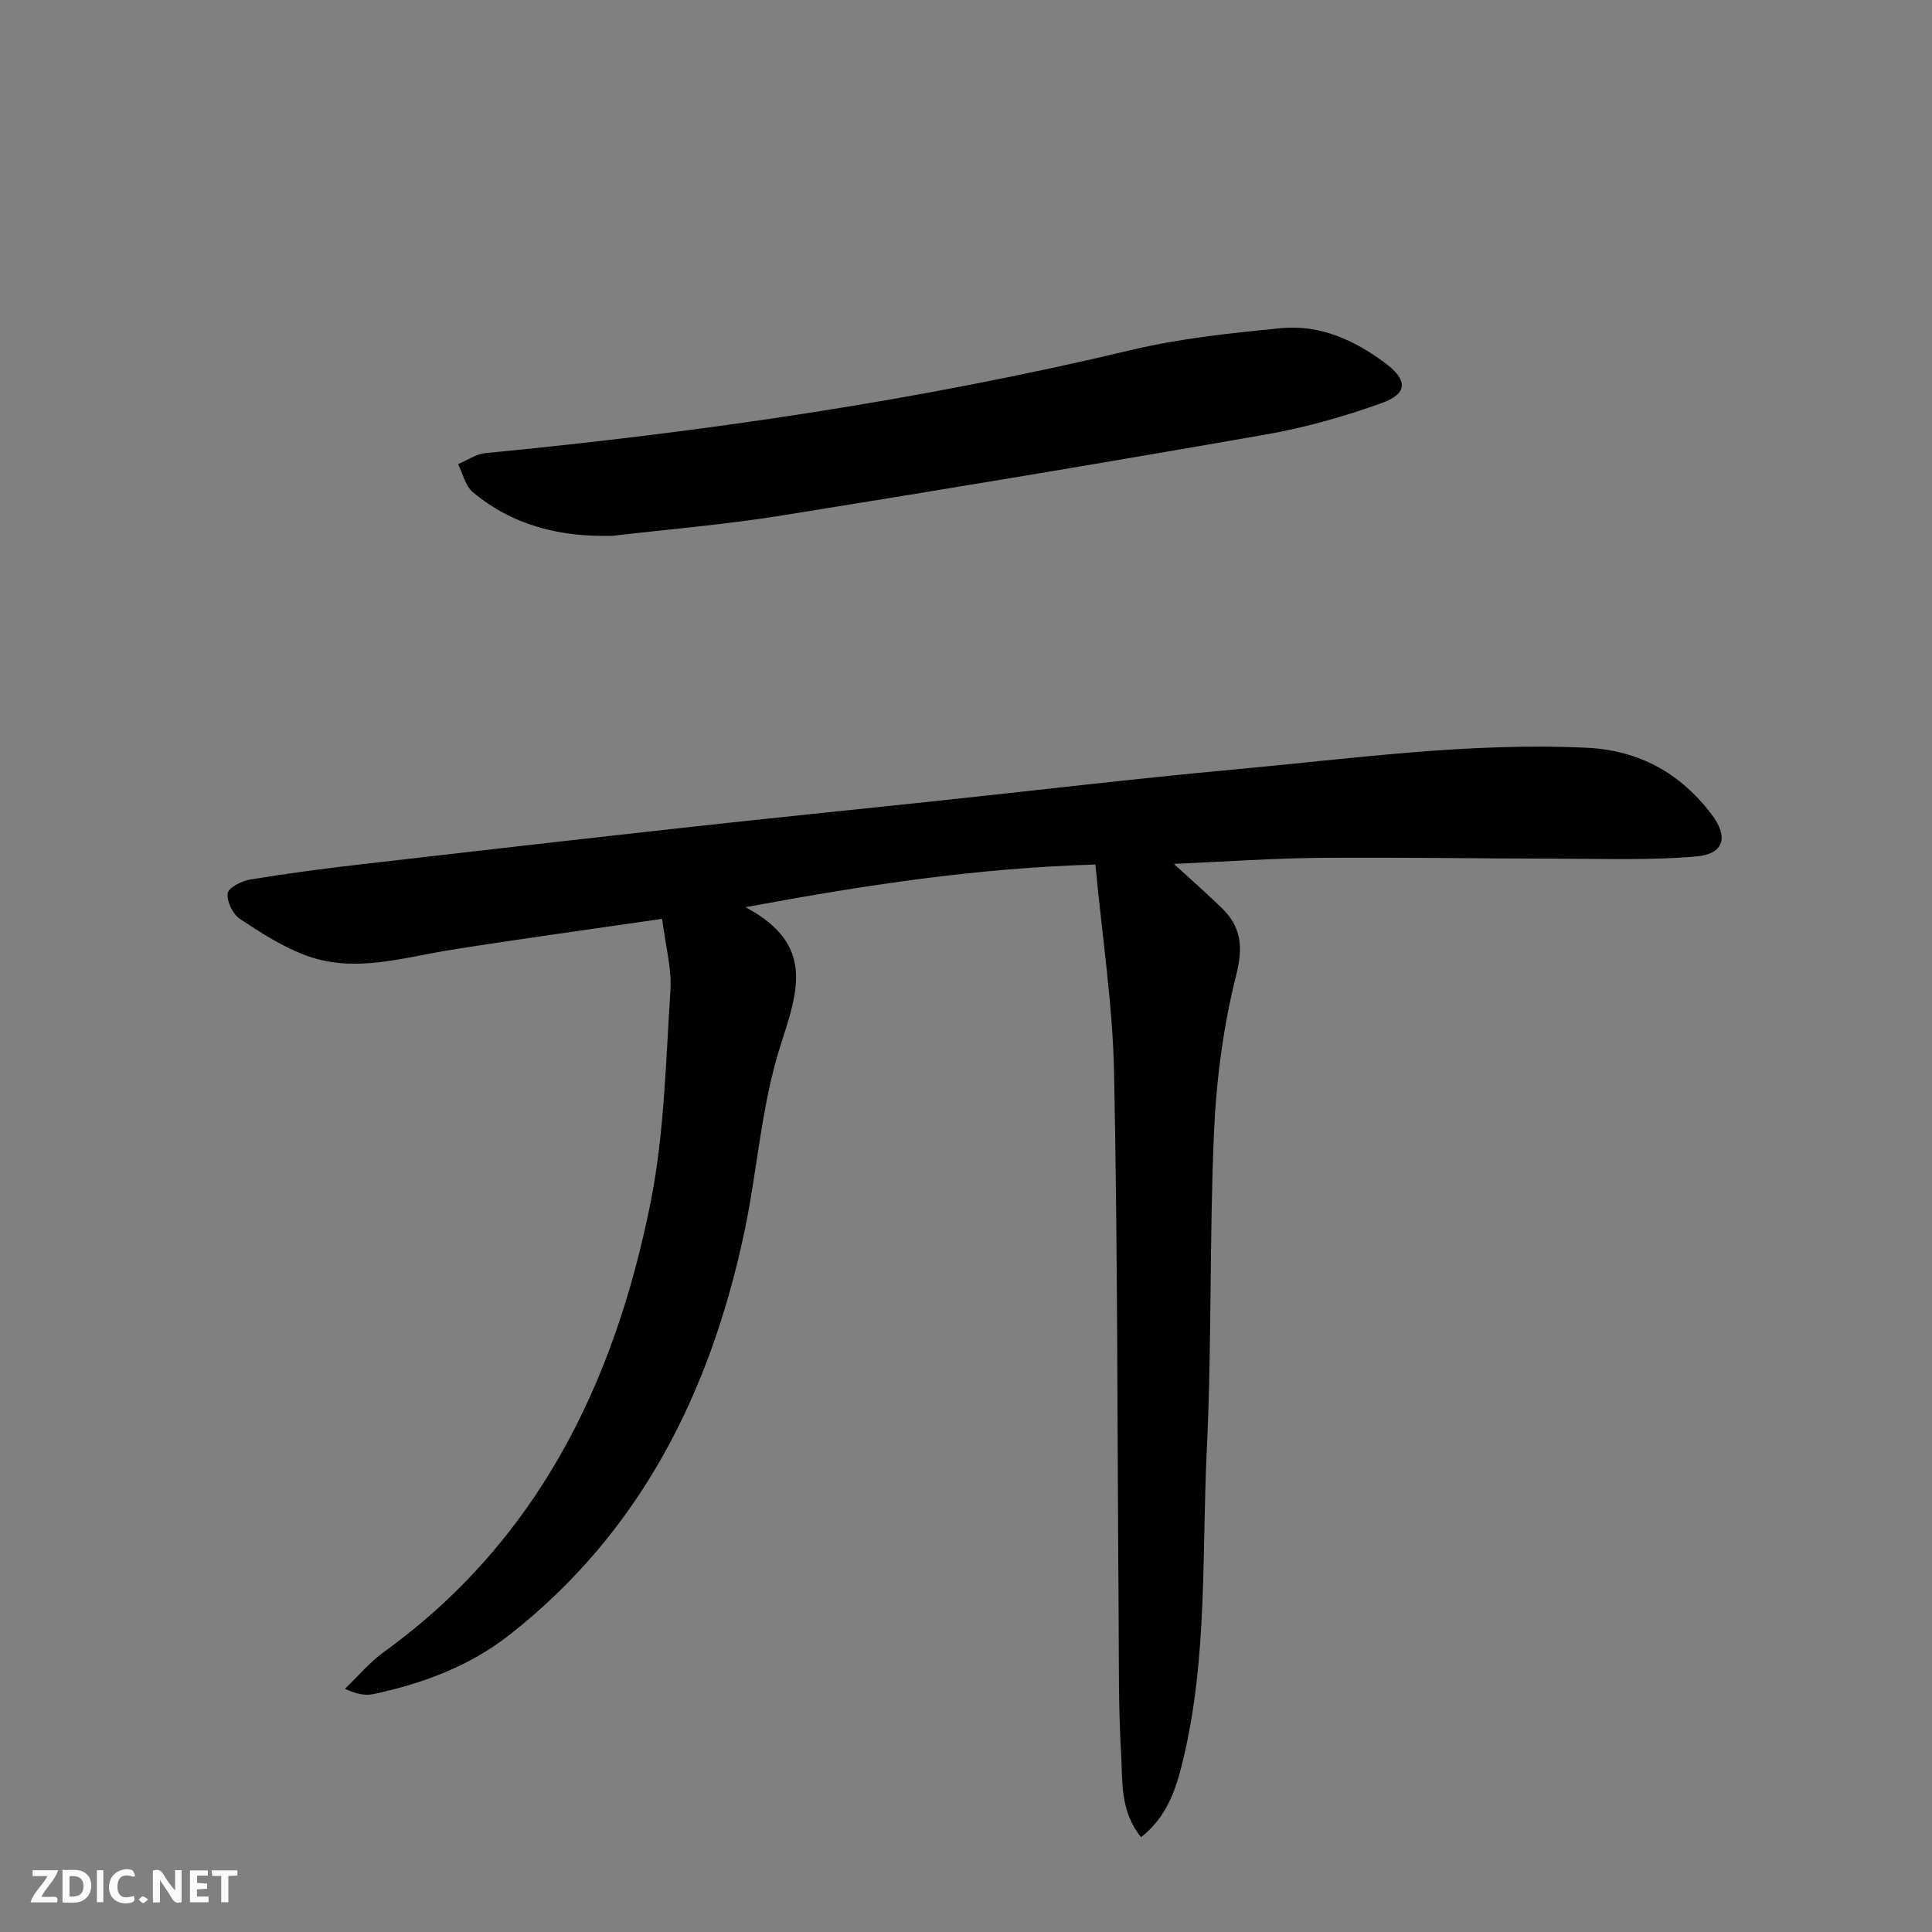 <svg enable-background="new 0 0 400 400" viewBox="0 0 400 400" xmlns="http://www.w3.org/2000/svg"><rect x="0" y="0" width="400" height="400" fill="#808080" stroke="none"/><g fill="#fbfafa"><path d="m37.59 393.81c-.92.31-1.52.05-2-.78-.7-1.2-1.52-2.34-2.47-3.78v4.59c-.55.03-.95.05-1.41.07-.03-.37-.06-.64-.06-.91 0-1.91 0-3.81 0-5.7 1.13-.41 1.77-.03 2.29.91.62 1.11 1.38 2.14 2.31 3.19v-4.2h1.35v6.61z"/><path d="m12.94 393.88v-6.75c1.9.19 3.93-.54 5.37 1.29.8 1.01.78 2.88.03 3.97-1.37 1.97-3.4 1.51-5.4 1.49m1.45-1.22c2.04.12 2.92-.58 2.89-2.21-.03-1.51-.98-2.19-2.89-2z"/><path d="m11.81 393.87h-5.49c.68-2.18 2.47-3.48 3.51-5.45h-3.08v-1.21h5.29c-.71 2.13-2.44 3.48-3.47 5.51.86 0 1.63.04 2.39-.01.79-.05 1.14.21.85 1.16"/><path d="m39.33 393.86v-6.61h3.7v1.07h-2.22v1.52c.68.04 1.34.09 2.07.13v1.07c-.72.05-1.38.09-2.1.14v1.48h2.4v1.19h-3.85z"/><path d="m27.71 388.56c-1.15-.3-2.46-.61-3.1.64-.37.73-.41 1.93-.06 2.67.63 1.35 1.99.93 3.17.68.35.94-.01 1.32-.93 1.46-1.62.25-3.05-.27-3.76-1.48-.73-1.25-.6-3.03.31-4.17.88-1.11 2.71-1.7 4-1.16.32.13.44.74.65 1.12-.1.08-.19.16-.28.24"/><path d="m49.15 387.24v1.07c-.59.02-1.17.05-1.87.08v5.44h-1.48v-5.44h-1.85c-.05-.4-.08-.73-.13-1.15z"/><path d="m20.06 387.21h1.33v6.62h-1.33z"/><path d="m30.68 393.25c-.49.38-.8.79-1.05.76-.32-.05-.6-.45-.9-.7.26-.24.51-.64.8-.67.29-.04.62.3 1.15.61"/></g><path d="m236.25 380.36c-4.42-5.39-3.8-11.62-4.14-17.37-.57-9.63-.44-19.31-.51-28.97-.28-37.3-.19-74.62-.94-111.91-.29-14.2-2.49-28.36-3.87-43.12-24.64.73-47.62 4.23-72.44 8.84 14.48 7.7 10.83 17.41 7.23 28.67-4.01 12.54-4.78 26.08-7.57 39.05-7.08 32.94-21.47 61.75-48.58 82.97-8.25 6.46-17.92 10.05-28.1 12.22-1.66.35-3.45.05-5.91-1.09 2.67-2.55 5.07-5.47 8.04-7.61 31.83-22.98 47.7-55.64 55.19-92.83 2.9-14.39 3.18-29.33 4.15-44.05.31-4.66-1.03-9.42-1.72-14.92-15.1 2.2-29.37 4.14-43.59 6.4-9.98 1.58-19.95 4.88-29.97 1.24-4.9-1.78-9.46-4.72-13.84-7.63-1.47-.98-2.76-3.61-2.55-5.29.15-1.17 2.9-2.57 4.66-2.86 7.53-1.25 15.1-2.24 22.69-3.12 22.93-2.66 45.87-5.27 68.82-7.81 16.68-1.84 33.38-3.51 50.06-5.28 20.81-2.21 41.6-4.69 62.43-6.6 24.16-2.22 48.26-5.62 72.64-4.48 10.89.51 19.42 5.22 25.93 13.79 3.56 4.68 2.62 8.22-3.2 8.72-9.4.81-18.9.47-28.36.46-16.48-.02-32.95-.31-49.43-.17-9.79.08-19.57.78-30.34 1.25 3.8 3.49 6.96 6.24 9.95 9.16 4.05 3.96 4.42 8.04 2.95 13.91-2.65 10.53-4.1 21.54-4.58 32.42-.97 21.95-.44 43.96-1.5 65.9-1.02 21.21.16 42.63-4.77 63.54-1.44 6.08-3.18 12.15-8.83 16.57z" fill="#000001"/><path d="m126.86 110.93c-10.79.3-20.63-2.07-28.97-9.04-1.55-1.3-2.06-3.84-3.05-5.8 1.89-.79 3.73-2.09 5.67-2.28 45.01-4.34 89.65-10.84 133.68-21.34 10.12-2.41 20.6-3.5 30.98-4.52 8.12-.8 15.33 2.49 21.76 7.33 4.55 3.43 4.53 6.24-.86 8.17-7.77 2.78-15.82 5.08-23.94 6.5-33.34 5.84-66.74 11.4-100.16 16.76-11.63 1.88-23.4 2.85-35.11 4.22z" fill="#000001"/></svg>